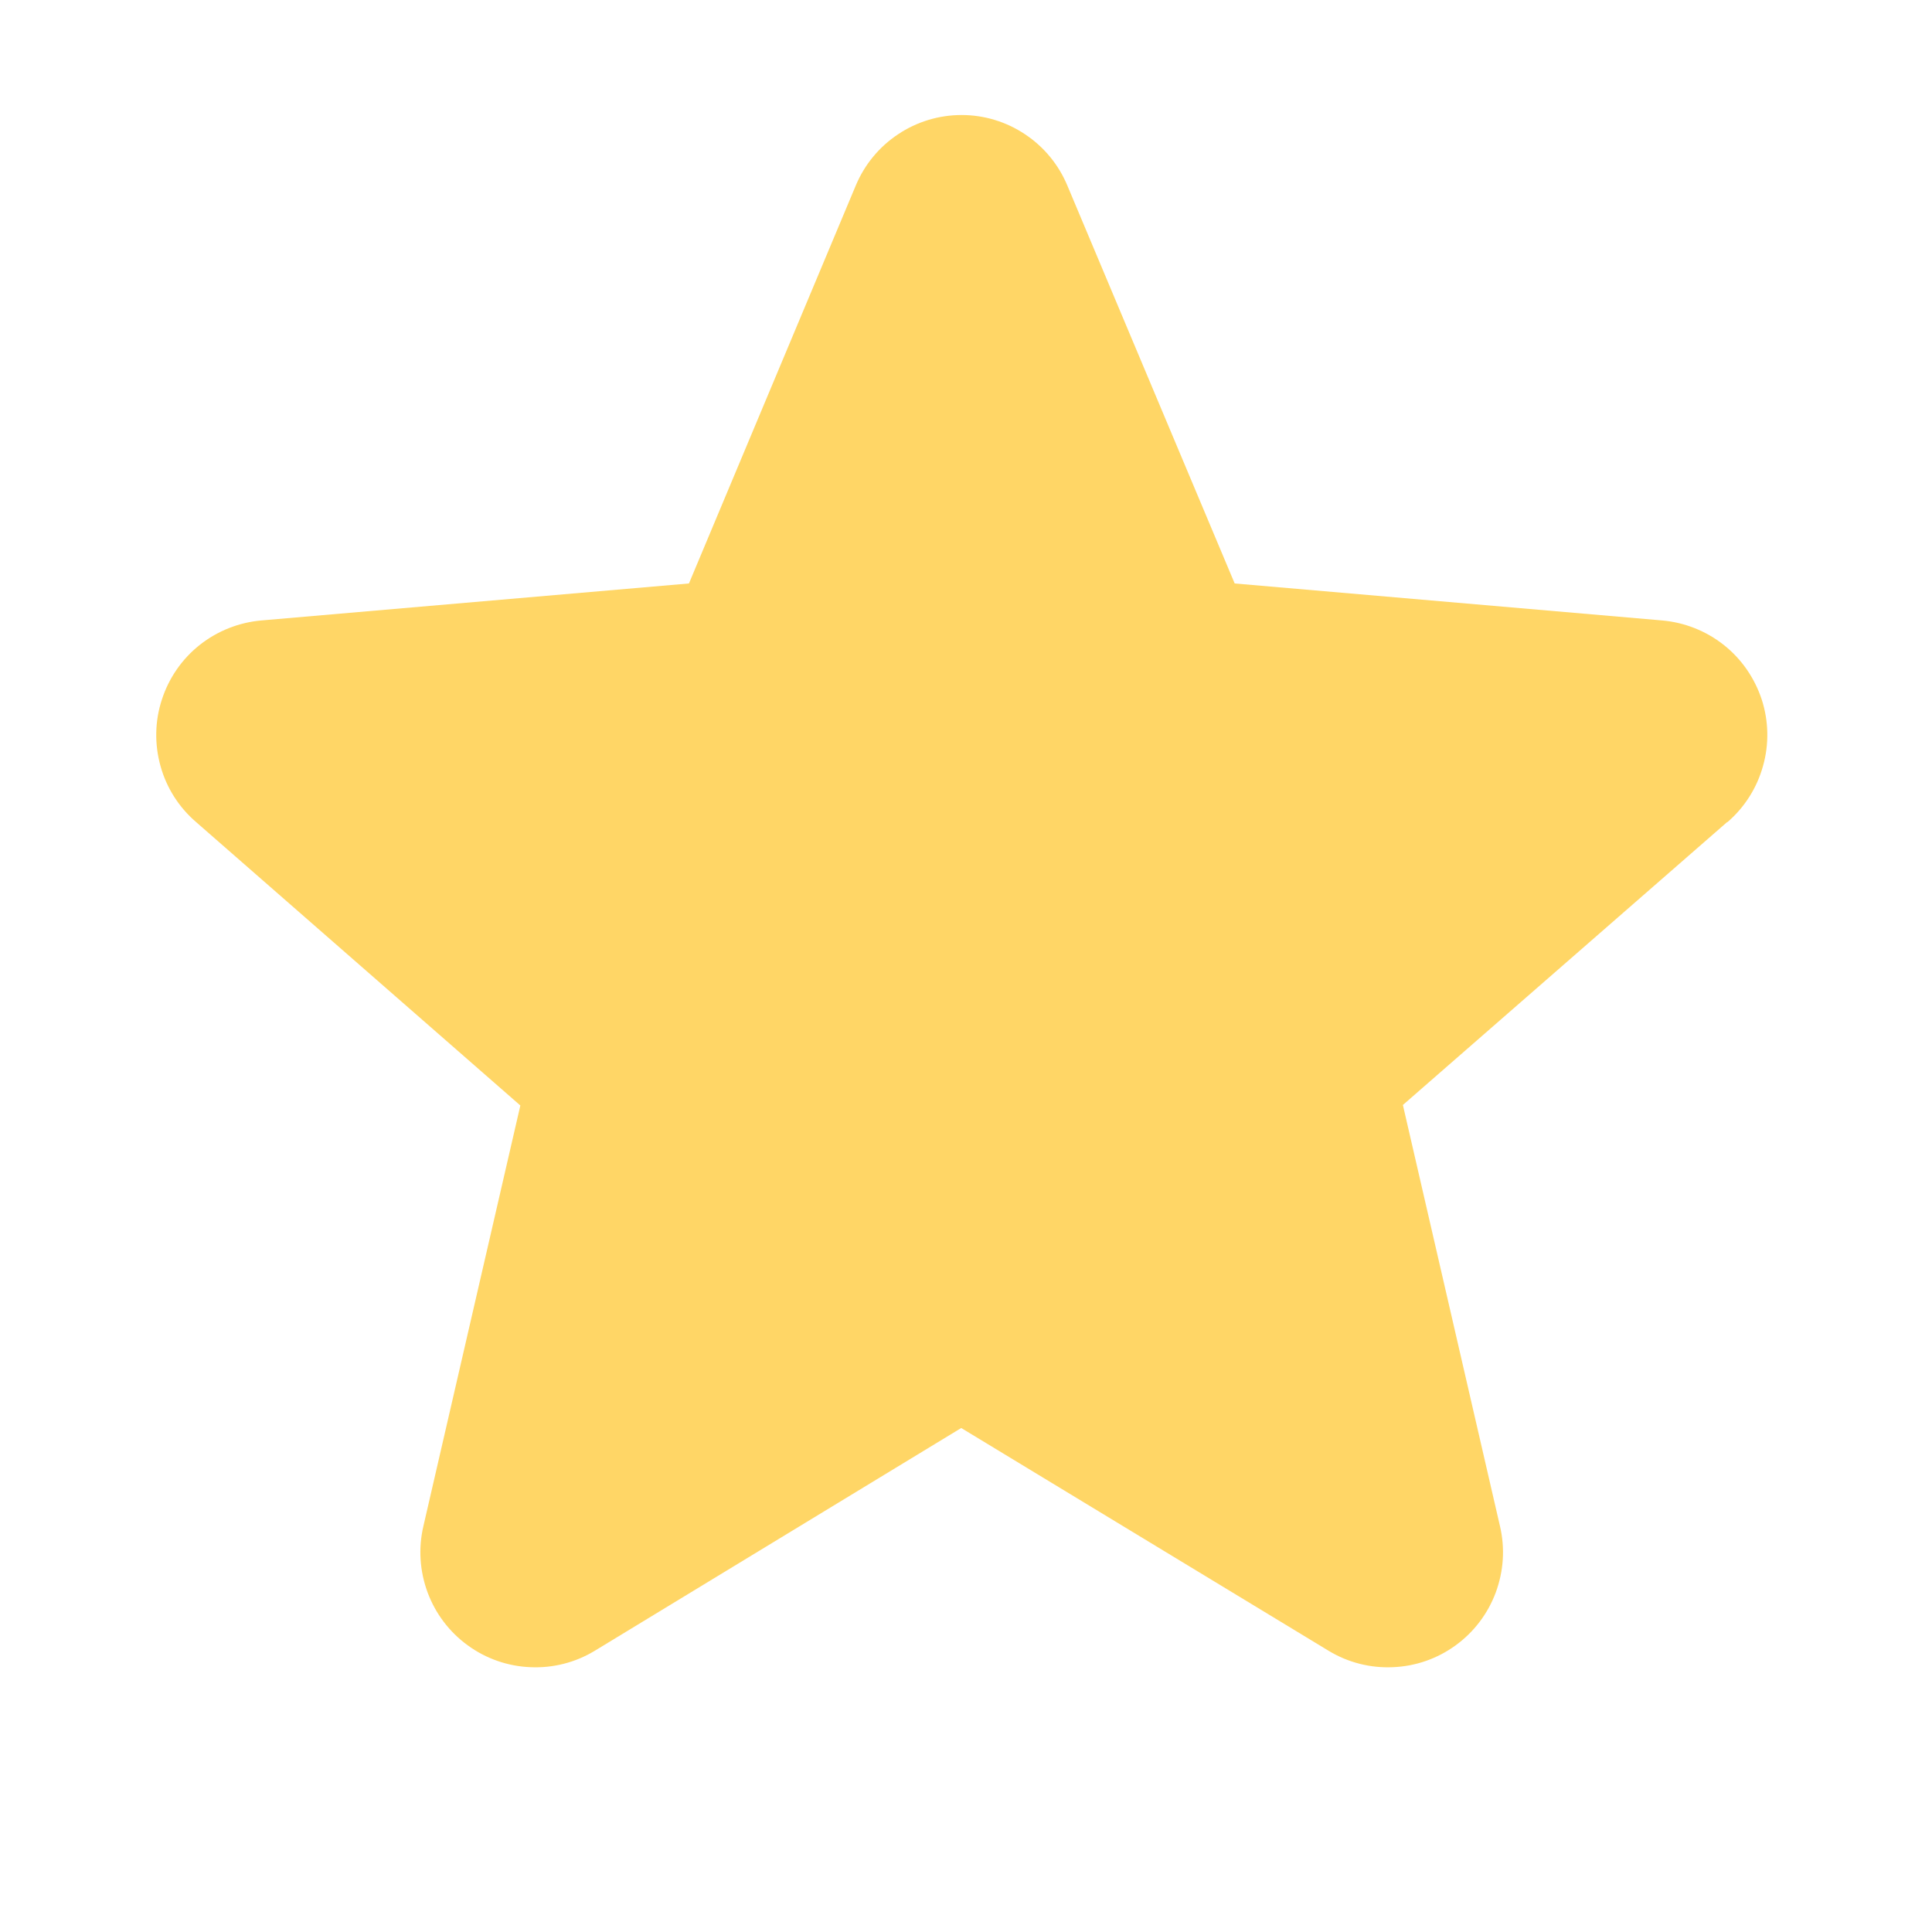 <?xml version="1.0" encoding="UTF-8"?> <svg xmlns="http://www.w3.org/2000/svg" width="15" height="15" viewBox="0 0 15 15" fill="none"><path d="M13.409 6.383L10.892 8.579L11.646 11.85C11.686 12.021 11.674 12.199 11.613 12.364C11.552 12.528 11.444 12.671 11.302 12.774C11.16 12.878 10.99 12.937 10.815 12.944C10.64 12.952 10.466 12.908 10.316 12.817L7.463 11.087L4.617 12.817C4.467 12.908 4.293 12.952 4.118 12.944C3.943 12.937 3.773 12.878 3.631 12.774C3.489 12.671 3.381 12.528 3.32 12.364C3.259 12.199 3.247 12.021 3.287 11.85L4.04 8.583L1.523 6.383C1.389 6.268 1.293 6.117 1.246 5.947C1.199 5.778 1.202 5.598 1.257 5.431C1.311 5.264 1.413 5.116 1.551 5.007C1.689 4.898 1.856 4.832 2.031 4.817L5.349 4.53L6.644 1.441C6.712 1.278 6.826 1.14 6.972 1.043C7.118 0.945 7.29 0.893 7.466 0.893C7.641 0.893 7.813 0.945 7.959 1.043C8.105 1.14 8.219 1.278 8.287 1.441L9.586 4.53L12.903 4.817C13.078 4.832 13.245 4.898 13.383 5.007C13.521 5.116 13.623 5.264 13.678 5.431C13.732 5.598 13.736 5.778 13.688 5.947C13.641 6.117 13.545 6.268 13.412 6.383H13.409Z" fill="#FFD666"></path></svg> 